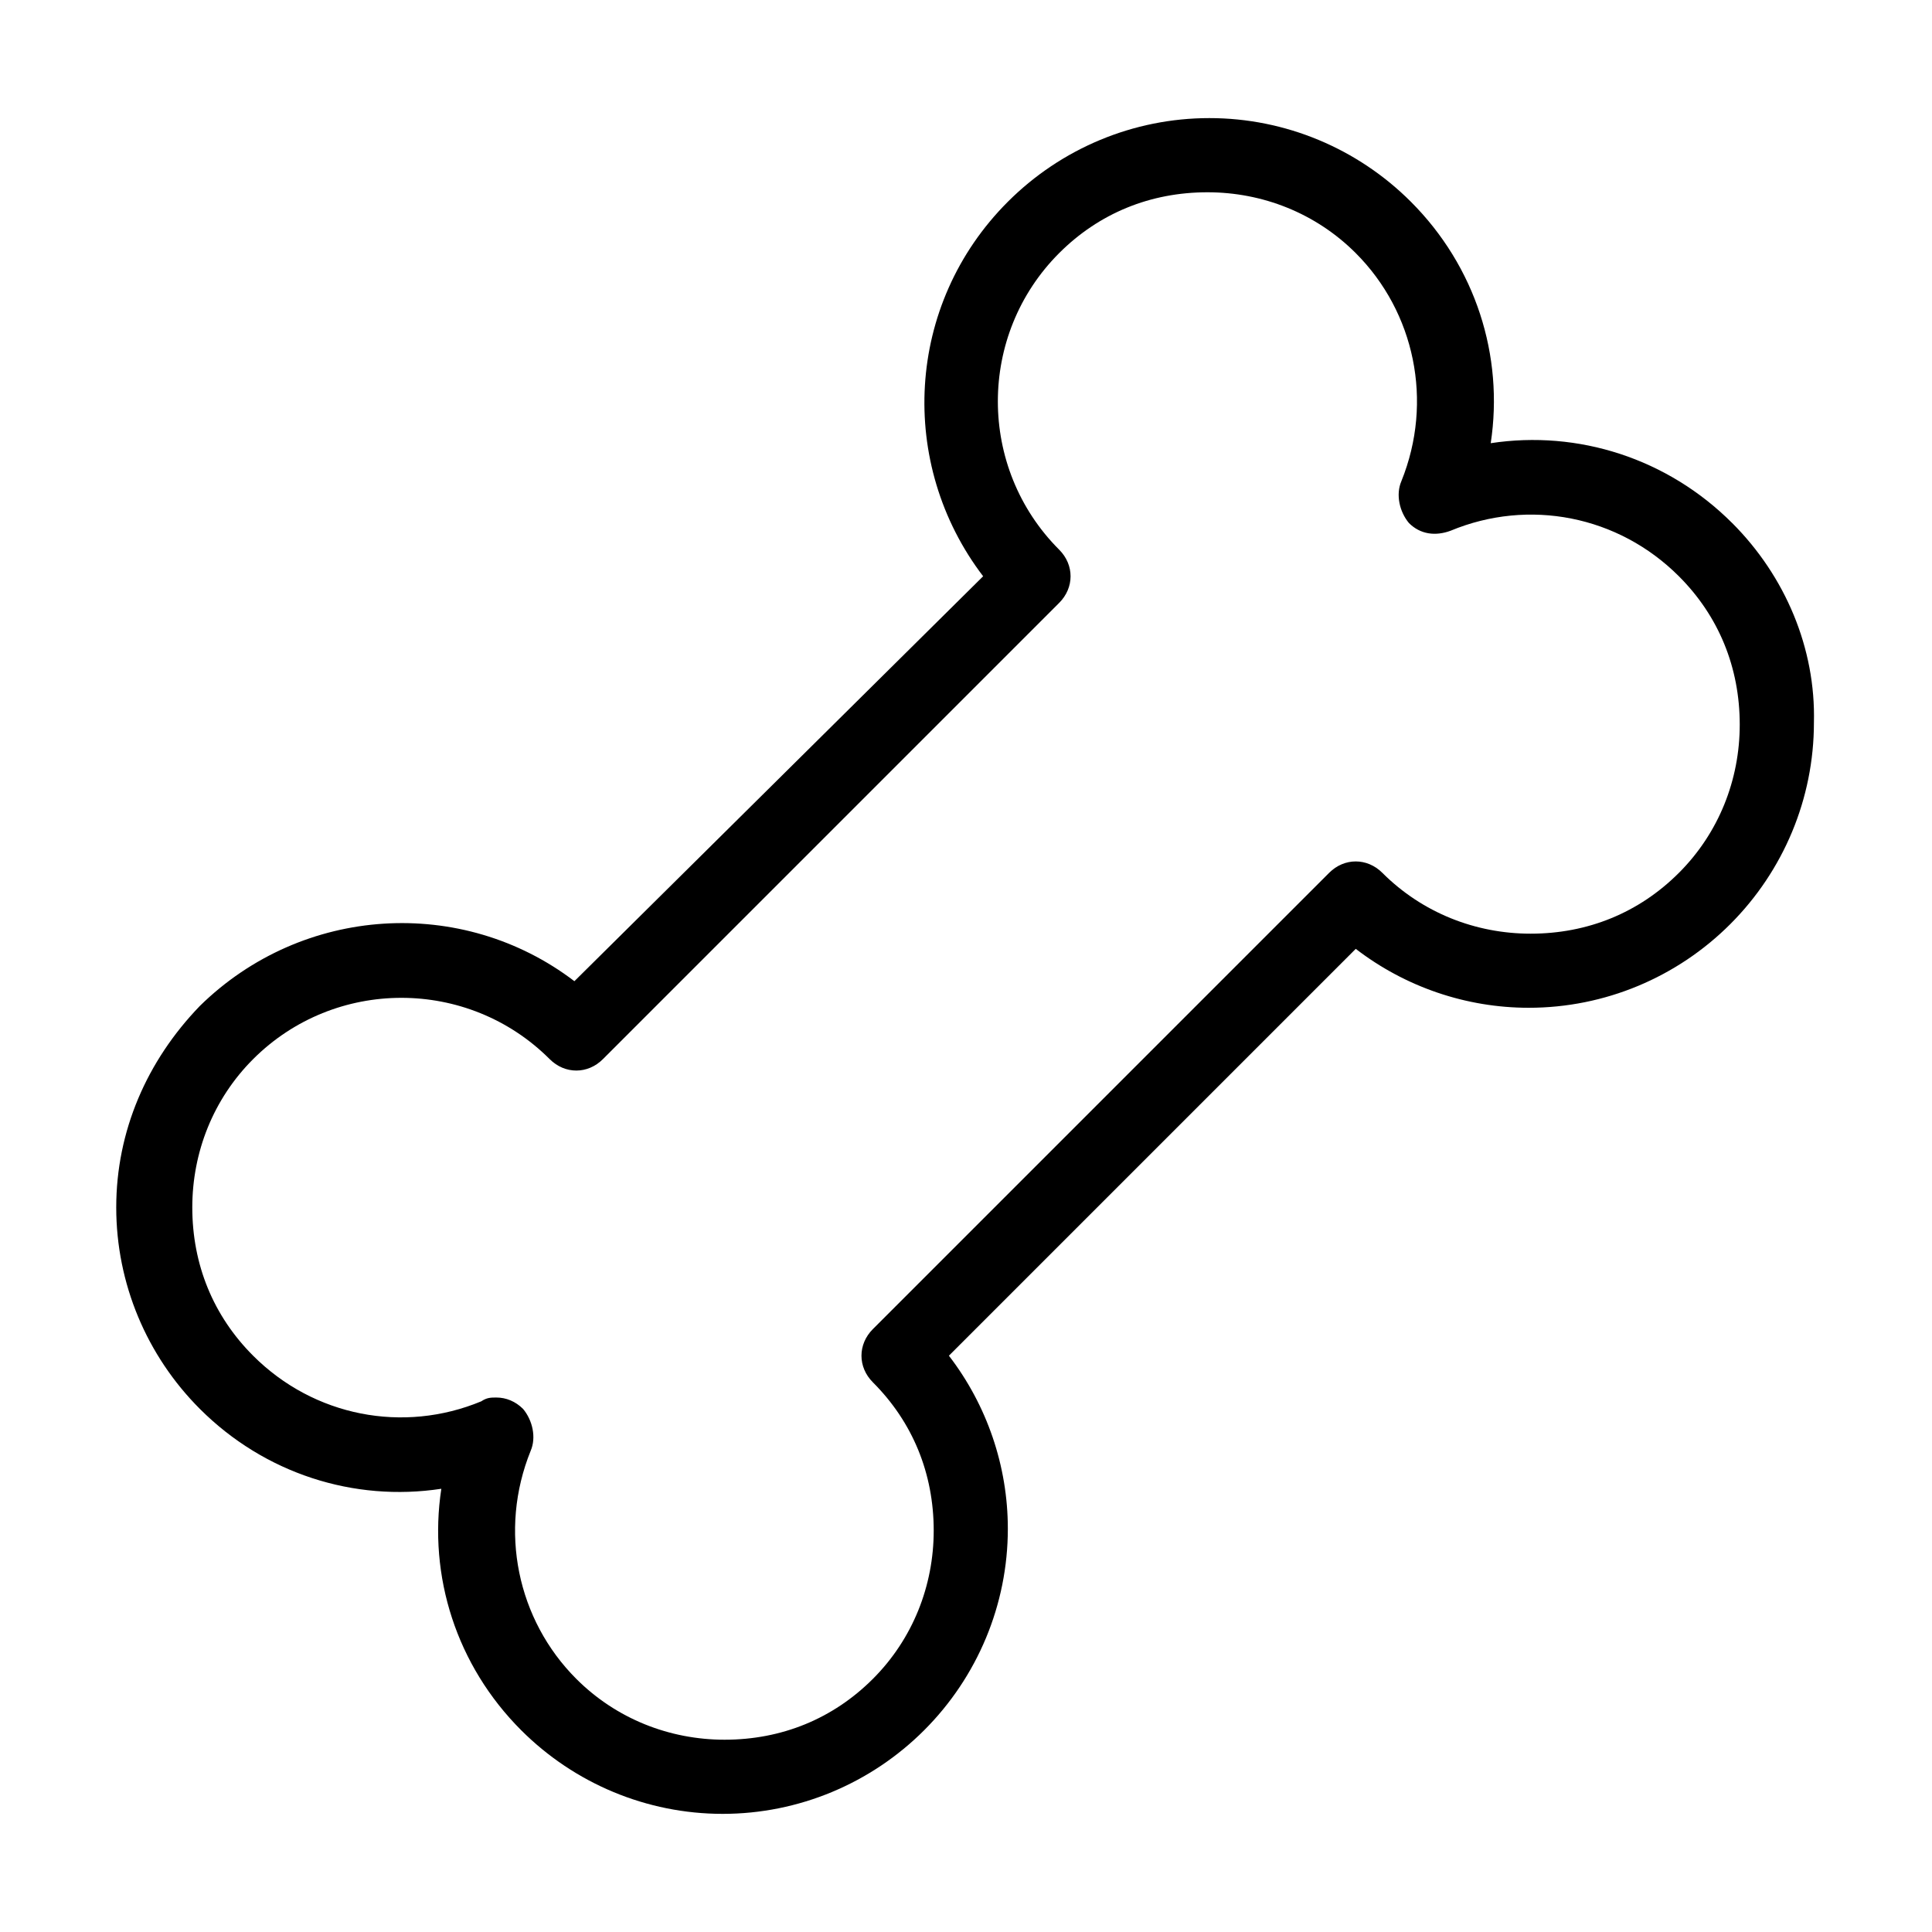 <?xml version="1.0" encoding="UTF-8"?>
<!-- Uploaded to: ICON Repo, www.iconrepo.com, Generator: ICON Repo Mixer Tools -->
<svg fill="#000000" width="800px" height="800px" version="1.1" viewBox="144 144 512 512" xmlns="http://www.w3.org/2000/svg">
 <path d="m603.04 282.61c-17.129-17.129-40.809-24.688-63.984-21.16 3.527-23.176-4.031-46.855-21.16-63.984-14.105-14.105-33.25-22.168-53.402-22.168-20.152 0-39.297 8.062-53.402 22.168-27.207 27.207-29.223 69.527-6.551 99.25l-108.32 107.31c-29.727-22.672-72.043-20.152-99.25 6.551-14.109 14.609-22.168 33.25-22.168 53.402 0 20.152 8.062 39.297 22.168 53.402 17.129 17.129 40.809 24.688 63.984 21.16-3.527 23.176 4.031 46.855 21.16 63.984 14.105 14.105 33.25 22.168 53.402 22.168 20.152 0 39.297-8.062 53.402-22.168 14.105-14.105 22.168-33.25 22.168-53.402 0-16.625-5.543-32.746-15.617-45.848l107.82-107.82c13.098 10.078 29.223 15.617 45.848 15.617 20.152 0 39.297-8.062 53.402-22.168 14.105-14.105 22.168-33.25 22.168-53.402 0.504-19.645-7.559-38.789-21.664-52.898zm-14.109 92.703c-10.578 10.578-24.184 16.121-39.297 16.121-14.609 0-28.719-5.543-39.297-16.121-4.031-4.031-10.078-4.031-14.105 0l-120.91 120.91c-4.031 4.031-4.031 10.078 0 14.105 10.578 10.578 16.121 24.184 16.121 39.297 0 14.609-5.543 28.719-16.121 39.297s-24.184 16.121-39.297 16.121c-14.609 0-28.719-5.543-39.297-16.121-15.617-15.617-20.656-39.297-12.09-60.457 1.512-3.527 0.504-8.062-2.016-11.082-2.016-2.016-4.535-3.023-7.055-3.023-1.512 0-2.519 0-4.031 1.008-20.656 8.566-44.336 4.031-60.457-12.09-10.578-10.578-16.121-24.184-16.121-39.297 0-14.609 5.543-28.719 16.121-39.297 21.664-21.664 56.93-21.664 78.594 0 4.031 4.031 10.078 4.031 14.105 0l120.91-120.91c4.031-4.031 4.031-10.078 0-14.105-21.664-21.664-21.664-56.93 0-78.594 10.578-10.578 24.184-16.121 39.297-16.121 14.609 0 28.719 5.543 39.297 16.121 15.617 15.617 20.656 39.297 12.09 60.457-1.512 3.527-0.504 8.062 2.016 11.082 3.023 3.023 7.055 3.527 11.082 2.016 20.656-8.566 44.336-4.031 60.457 12.09 10.578 10.578 16.121 24.184 16.121 39.297 0.008 14.609-5.535 28.715-16.117 39.297z"/>
</svg>